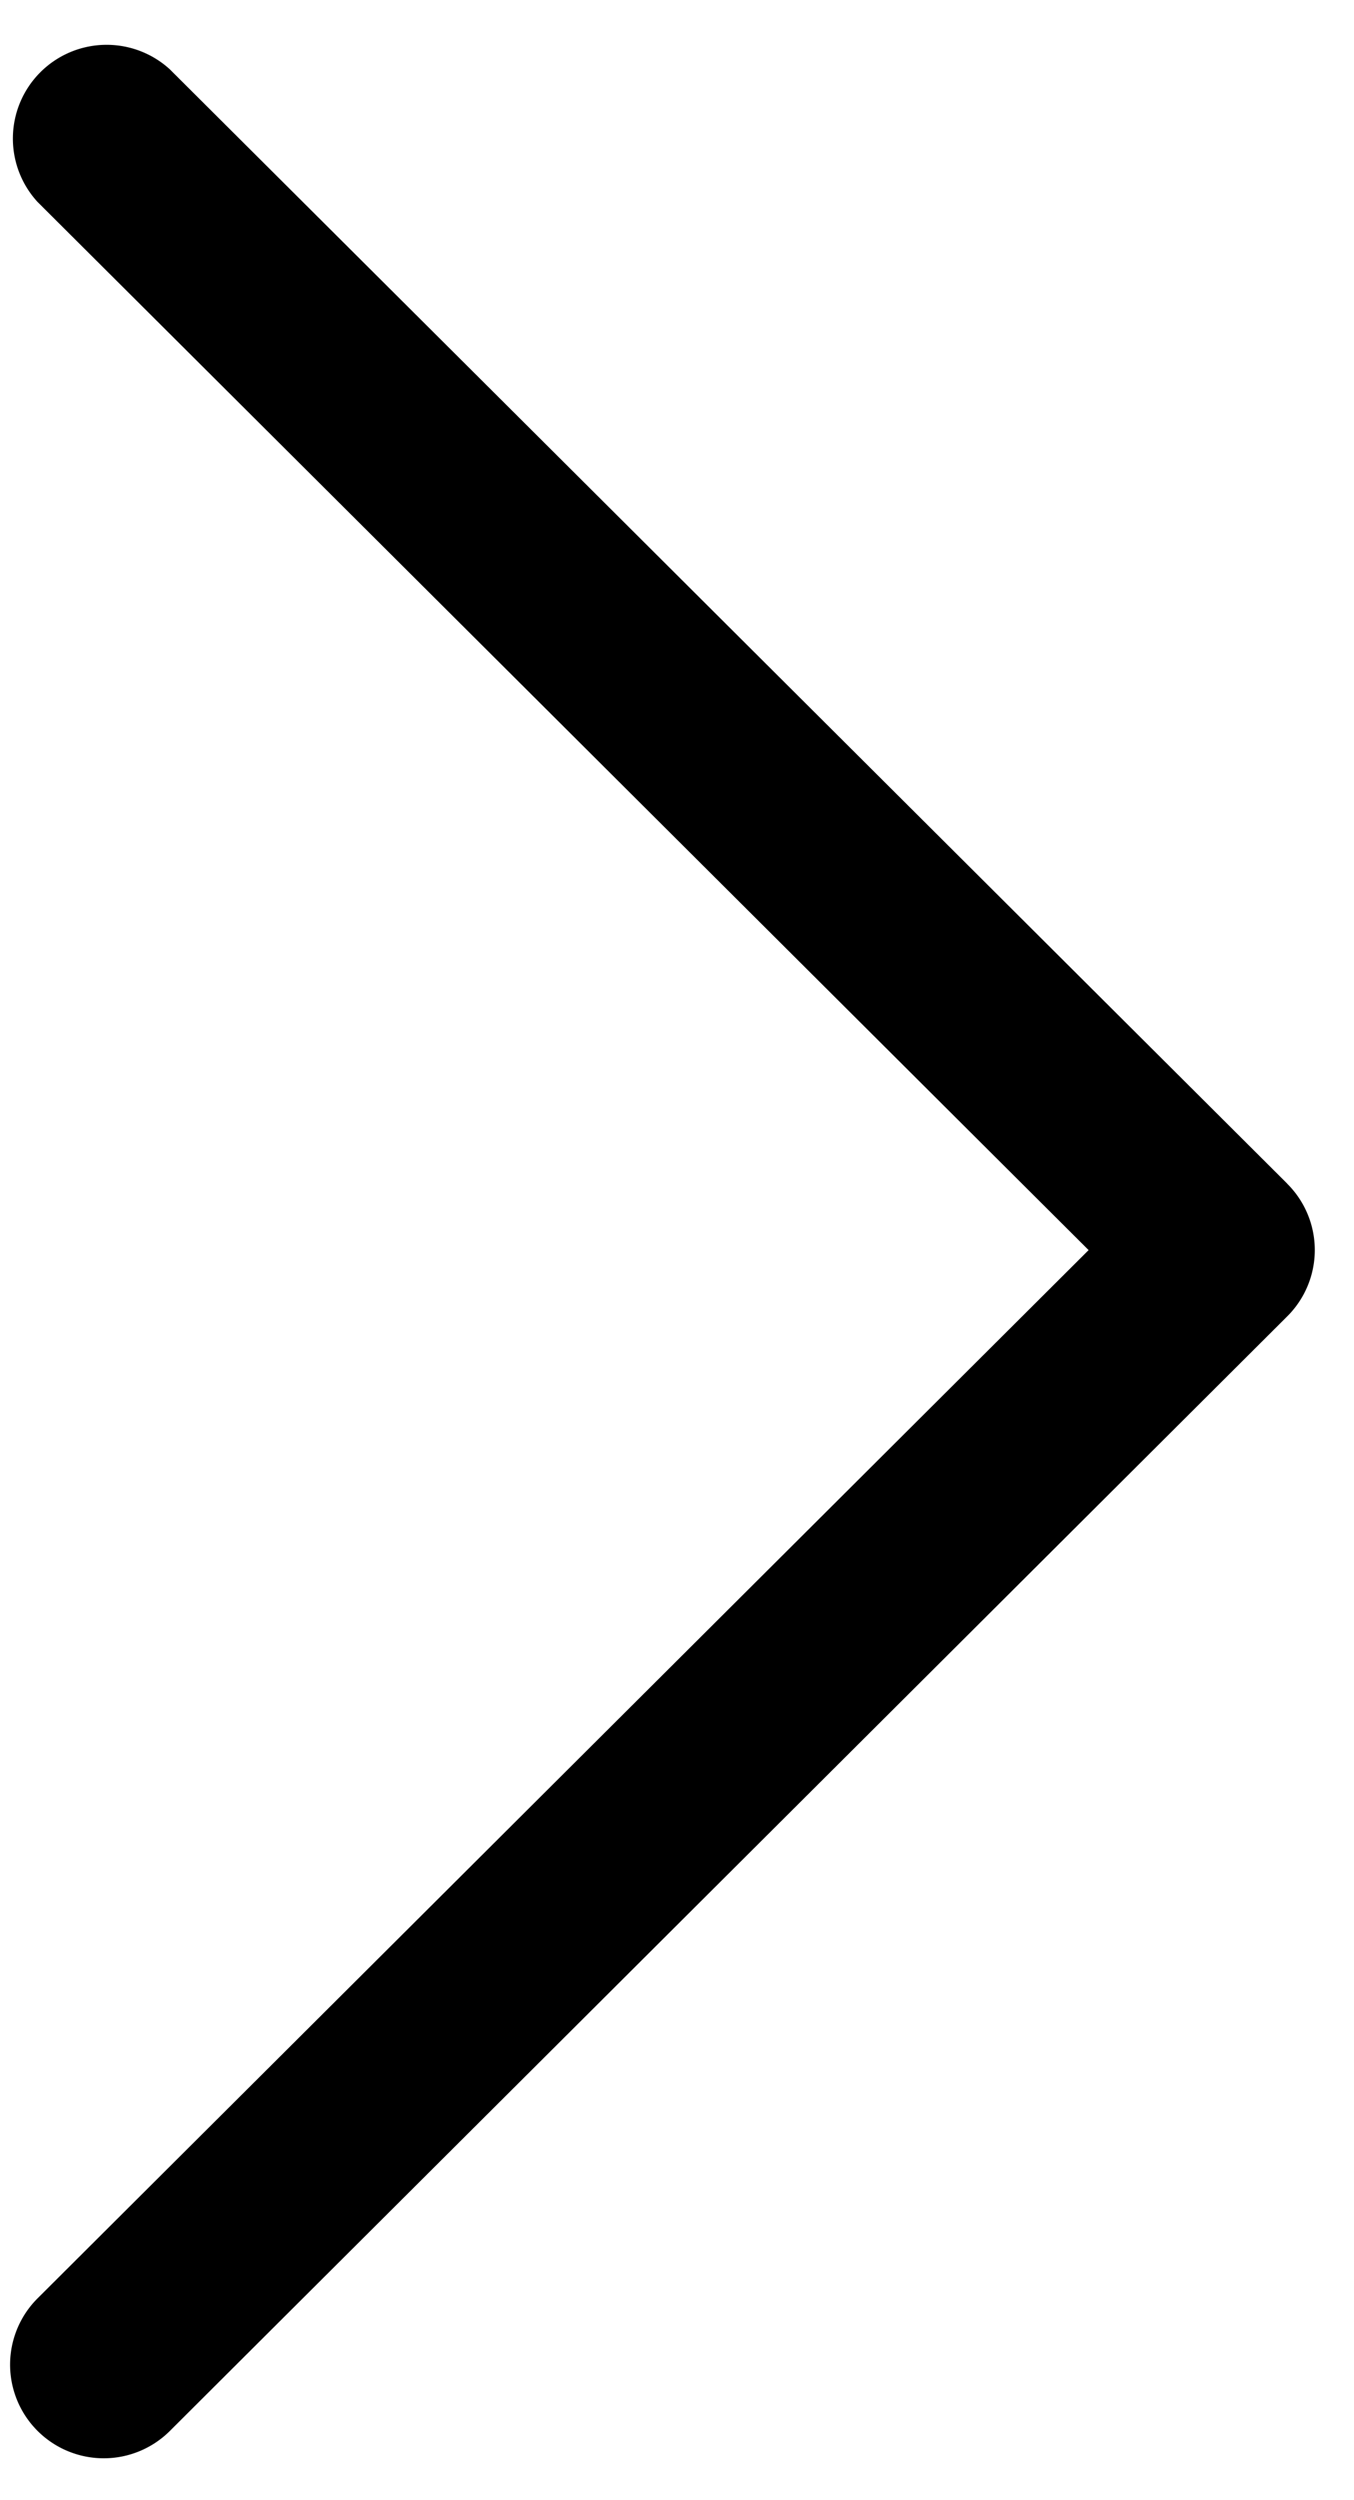 <svg xmlns="http://www.w3.org/2000/svg" width="13" height="24" viewBox="0 0 13 24"><g><g><g><g><path d="M12.36 11.363L1.63.665A.9.9 0 0 0 .36 1.938L10.452 12 .361 22.062a.899.899 0 1 0 1.27 1.273l10.728-10.699a.898.898 0 0 0 0-1.273z"/></g></g></g></g></svg>